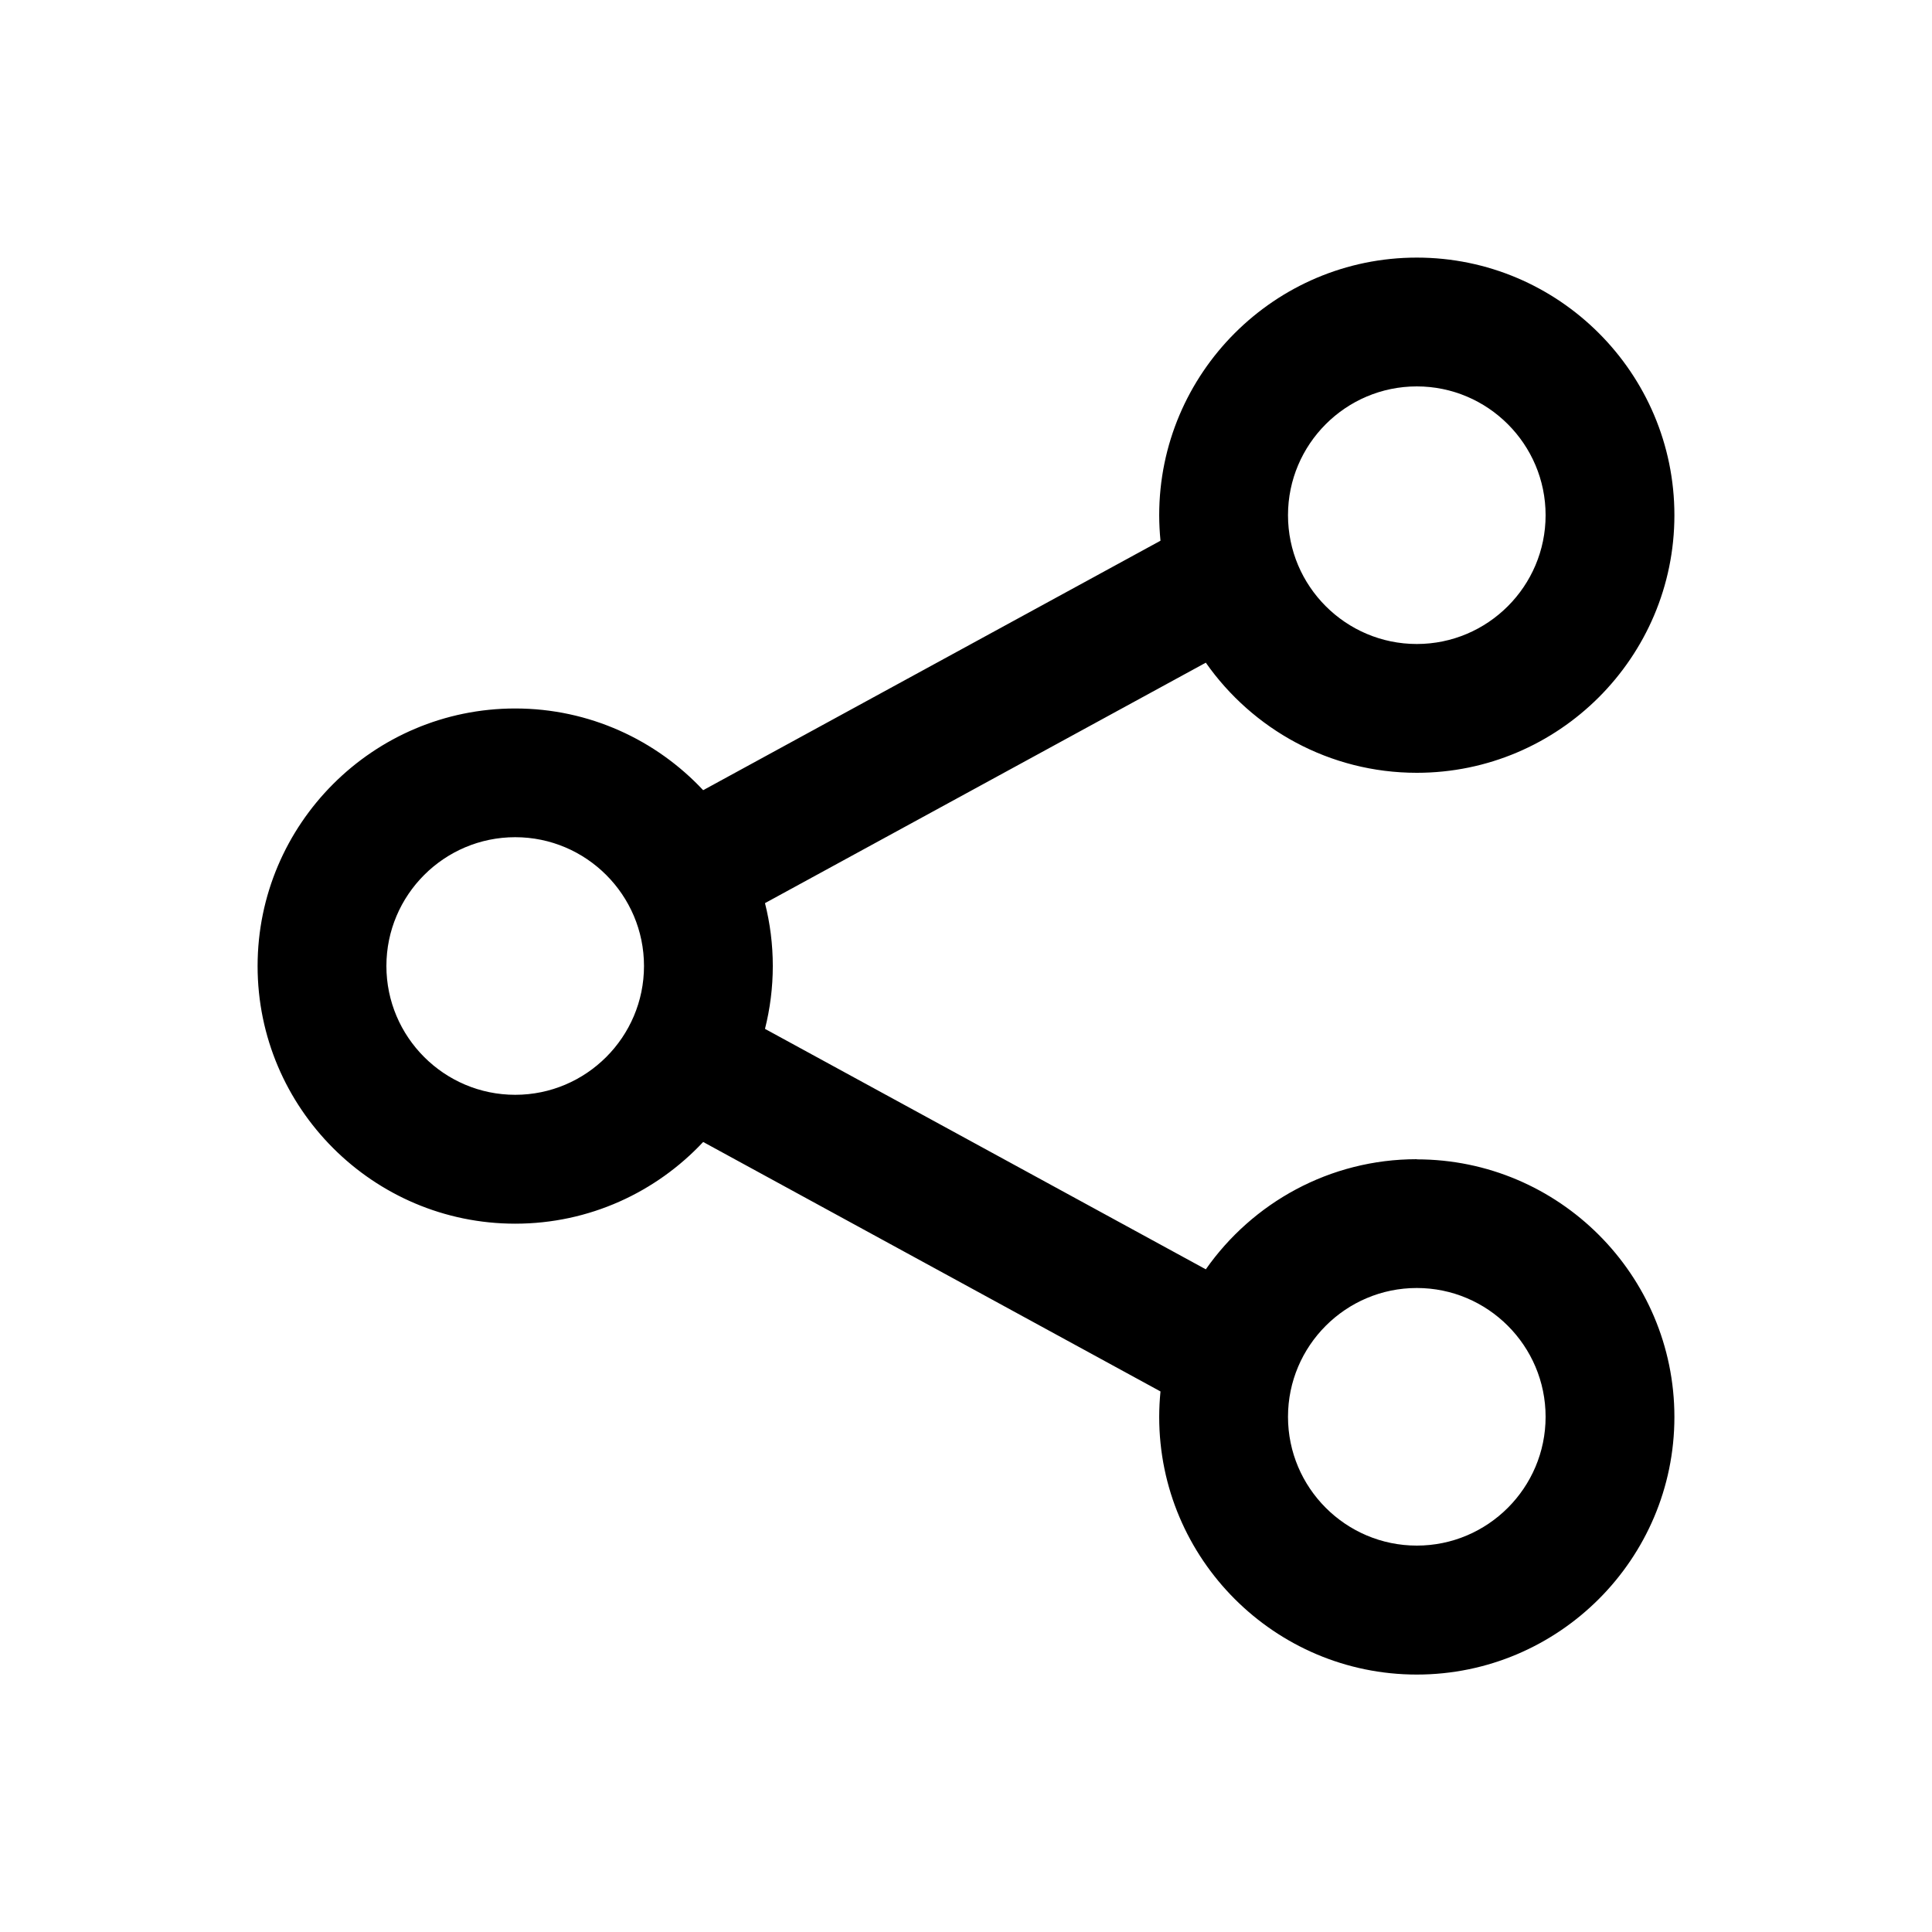 <svg width="24" height="24" viewBox="0 0 24 24" xmlns="http://www.w3.org/2000/svg">
<path d="M17.6 14.4C16.517 14.4 15.558 14.942 14.979 15.768L9.503 12.781C9.566 12.531 9.6 12.269 9.6 12C9.6 11.731 9.566 11.469 9.503 11.219L14.979 8.232C15.558 9.058 16.517 9.6 17.6 9.6C19.364 9.6 20.8 8.164 20.8 6.4C20.8 4.636 19.364 3.2 17.6 3.2C15.836 3.2 14.4 4.636 14.4 6.4C14.4 6.507 14.406 6.612 14.416 6.717L8.735 9.816C8.151 9.192 7.32 8.801 6.4 8.801C4.636 8.801 3.2 10.237 3.2 12.001C3.2 13.765 4.636 15.201 6.4 15.201C7.32 15.201 8.151 14.81 8.735 14.186L14.416 17.285C14.406 17.389 14.4 17.495 14.4 17.602C14.4 19.366 15.836 20.802 17.6 20.802C19.364 20.802 20.8 19.366 20.8 17.602C20.8 15.838 19.364 14.402 17.6 14.402V14.4ZM17.6 4.8C18.482 4.8 19.2 5.518 19.2 6.4C19.2 7.282 18.482 8 17.6 8C16.718 8 16 7.282 16 6.4C16 5.518 16.718 4.8 17.6 4.8ZM4.8 12C4.8 11.118 5.518 10.4 6.4 10.4C7.282 10.4 8 11.118 8 12C8 12.882 7.282 13.6 6.4 13.6C5.518 13.6 4.8 12.882 4.8 12ZM17.6 19.2C16.718 19.2 16 18.482 16 17.6C16 16.718 16.718 16 17.6 16C18.482 16 19.2 16.718 19.2 17.6C19.2 18.482 18.482 19.2 17.6 19.2Z"/>
</svg>
